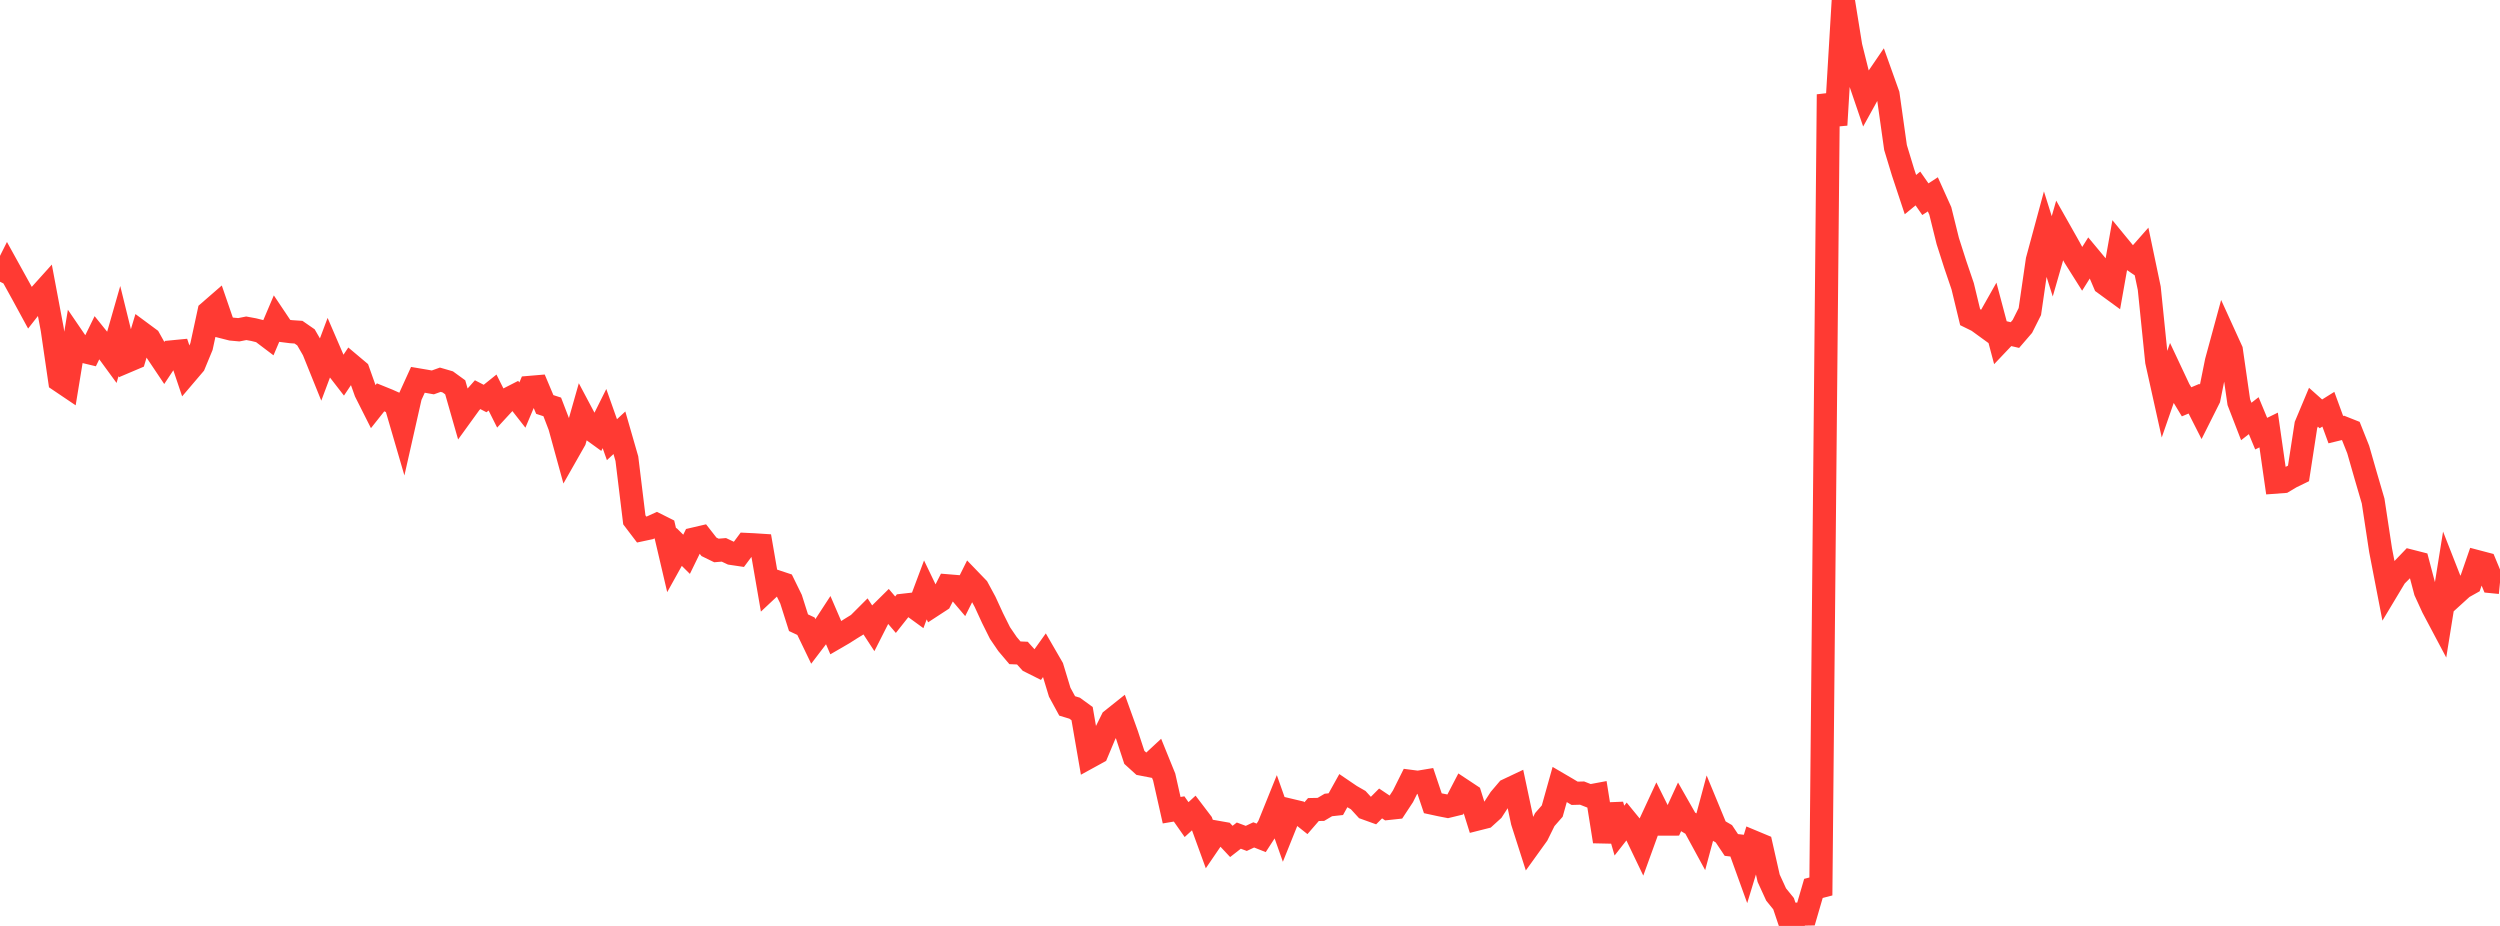 <?xml version="1.0" standalone="no"?>
<!DOCTYPE svg PUBLIC "-//W3C//DTD SVG 1.1//EN" "http://www.w3.org/Graphics/SVG/1.1/DTD/svg11.dtd">

<svg width="135" height="50" viewBox="0 0 135 50" preserveAspectRatio="none" 
  xmlns="http://www.w3.org/2000/svg"
  xmlns:xlink="http://www.w3.org/1999/xlink">


<polyline points="0.0, 15.213 0.403, 14.408 0.806, 15.137 1.209, 15.867 1.612, 16.608 2.015, 16.093 2.418, 15.645 2.821, 17.787 3.224, 20.552 3.627, 20.824 4.03, 18.367 4.433, 18.957 4.836, 19.054 5.239, 18.229 5.642, 18.729 6.045, 19.28 6.448, 17.873 6.851, 19.509 7.254, 19.338 7.657, 17.99 8.06, 18.288 8.463, 19.009 8.866, 19.61 9.269, 19.002 9.672, 18.963 10.075, 20.158 10.478, 19.685 10.881, 18.711 11.284, 16.846 11.687, 16.496 12.09, 17.668 12.493, 17.77 12.896, 17.807 13.299, 17.727 13.701, 17.801 14.104, 17.901 14.507, 18.206 14.91, 17.258 15.313, 17.86 15.716, 17.911 16.119, 17.938 16.522, 18.217 16.925, 18.914 17.328, 19.913 17.731, 18.839 18.134, 19.774 18.537, 20.294 18.94, 19.692 19.343, 20.031 19.746, 21.165 20.149, 21.965 20.552, 21.456 20.955, 21.619 21.358, 21.799 21.761, 23.18 22.164, 21.396 22.567, 20.511 22.97, 20.579 23.373, 20.65 23.776, 20.505 24.179, 20.622 24.582, 20.915 24.985, 22.323 25.388, 21.766 25.791, 21.312 26.194, 21.52 26.597, 21.197 27.0, 22.002 27.403, 21.565 27.806, 21.359 28.209, 21.874 28.612, 20.919 29.015, 20.885 29.418, 21.842 29.821, 21.973 30.224, 23.022 30.627, 24.488 31.03, 23.779 31.433, 22.36 31.836, 23.119 32.239, 23.411 32.642, 22.603 33.045, 23.743 33.448, 23.369 33.851, 24.769 34.254, 28.072 34.657, 28.602 35.06, 28.516 35.463, 28.333 35.866, 28.535 36.269, 30.257 36.672, 29.532 37.075, 29.932 37.478, 29.106 37.881, 29.012 38.284, 29.528 38.687, 29.725 39.09, 29.692 39.493, 29.882 39.896, 29.942 40.299, 29.4 40.701, 29.419 41.104, 29.445 41.507, 31.777 41.91, 31.399 42.313, 31.533 42.716, 32.356 43.119, 33.626 43.522, 33.815 43.925, 34.651 44.328, 34.121 44.731, 33.503 45.134, 34.439 45.537, 34.205 45.94, 33.949 46.343, 33.701 46.746, 33.298 47.149, 33.915 47.552, 33.12 47.955, 32.721 48.358, 33.194 48.761, 32.685 49.164, 32.639 49.567, 32.932 49.97, 31.855 50.373, 32.692 50.776, 32.429 51.179, 31.635 51.582, 31.668 51.985, 32.143 52.388, 31.335 52.791, 31.753 53.194, 32.499 53.597, 33.375 54.0, 34.184 54.403, 34.775 54.806, 35.251 55.209, 35.268 55.612, 35.716 56.015, 35.918 56.418, 35.355 56.821, 36.052 57.224, 37.379 57.627, 38.12 58.03, 38.242 58.433, 38.535 58.836, 40.866 59.239, 40.645 59.642, 39.684 60.045, 38.87 60.448, 38.549 60.851, 39.669 61.254, 40.897 61.657, 41.263 62.06, 41.341 62.463, 40.967 62.866, 41.96 63.269, 43.751 63.672, 43.683 64.075, 44.258 64.478, 43.889 64.881, 44.419 65.284, 45.527 65.687, 44.936 66.09, 45.007 66.493, 45.437 66.896, 45.123 67.299, 45.274 67.701, 45.084 68.104, 45.244 68.507, 44.622 68.91, 43.624 69.313, 44.766 69.716, 43.764 70.119, 43.86 70.522, 44.18 70.925, 43.715 71.328, 43.707 71.731, 43.469 72.134, 43.425 72.537, 42.701 72.94, 42.975 73.343, 43.206 73.746, 43.646 74.149, 43.791 74.552, 43.386 74.955, 43.656 75.358, 43.613 75.761, 43.001 76.164, 42.193 76.567, 42.245 76.97, 42.178 77.373, 43.376 77.776, 43.463 78.179, 43.542 78.582, 43.444 78.985, 42.67 79.388, 42.937 79.791, 44.225 80.194, 44.123 80.597, 43.757 81.0, 43.136 81.403, 42.662 81.806, 42.471 82.209, 44.373 82.612, 45.633 83.015, 45.073 83.418, 44.258 83.821, 43.798 84.224, 42.361 84.627, 42.597 85.03, 42.838 85.433, 42.827 85.836, 42.985 86.239, 42.91 86.642, 45.44 87.045, 43.465 87.448, 44.853 87.851, 44.339 88.254, 44.832 88.657, 45.672 89.06, 44.561 89.463, 43.692 89.866, 44.501 90.269, 44.5 90.672, 43.623 91.075, 44.332 91.478, 44.574 91.881, 45.315 92.284, 43.815 92.687, 44.79 93.09, 45.024 93.493, 45.628 93.896, 45.675 94.299, 46.79 94.701, 45.471 95.104, 45.639 95.507, 47.423 95.91, 48.302 96.313, 48.799 96.716, 50.0 97.119, 49.364 97.522, 49.357 97.925, 47.974 98.328, 47.869 98.731, 5.098 99.134, 6.748 99.537, 0.0 99.94, 2.498 100.343, 4.112 100.746, 5.294 101.149, 4.565 101.552, 3.974 101.955, 5.103 102.358, 7.966 102.761, 9.293 103.164, 10.509 103.567, 10.178 103.97, 10.757 104.373, 10.494 104.776, 11.388 105.179, 13.015 105.582, 14.275 105.985, 15.46 106.388, 17.128 106.791, 17.326 107.194, 17.619 107.597, 16.906 108.0, 18.424 108.403, 17.999 108.806, 18.093 109.209, 17.625 109.612, 16.824 110.015, 14.049 110.418, 12.561 110.821, 13.842 111.224, 12.439 111.627, 13.152 112.03, 13.885 112.433, 14.524 112.836, 13.882 113.239, 14.366 113.642, 15.31 114.045, 15.604 114.448, 13.335 114.851, 13.826 115.254, 14.099 115.657, 13.642 116.06, 15.566 116.463, 19.523 116.866, 21.337 117.269, 20.175 117.672, 21.032 118.075, 21.698 118.478, 21.528 118.881, 22.322 119.284, 21.518 119.687, 19.515 120.09, 18.033 120.493, 18.917 120.896, 21.717 121.299, 22.76 121.701, 22.446 122.104, 23.417 122.507, 23.22 122.91, 26.032 123.313, 26.002 123.716, 25.762 124.119, 25.566 124.522, 22.951 124.925, 21.99 125.328, 22.349 125.731, 22.098 126.134, 23.2 126.537, 23.102 126.94, 23.262 127.343, 24.274 127.746, 25.68 128.149, 27.057 128.552, 29.71 128.955, 31.794 129.358, 31.122 129.761, 30.719 130.164, 30.298 130.567, 30.401 130.97, 31.929 131.373, 32.808 131.776, 33.568 132.179, 31.063 132.582, 32.091 132.985, 31.725 133.388, 31.5 133.791, 30.335 134.194, 30.441 134.597, 31.412 135.0, 31.452" fill="none" stroke="#ff3a33" stroke-width="1.25"/>

</svg>